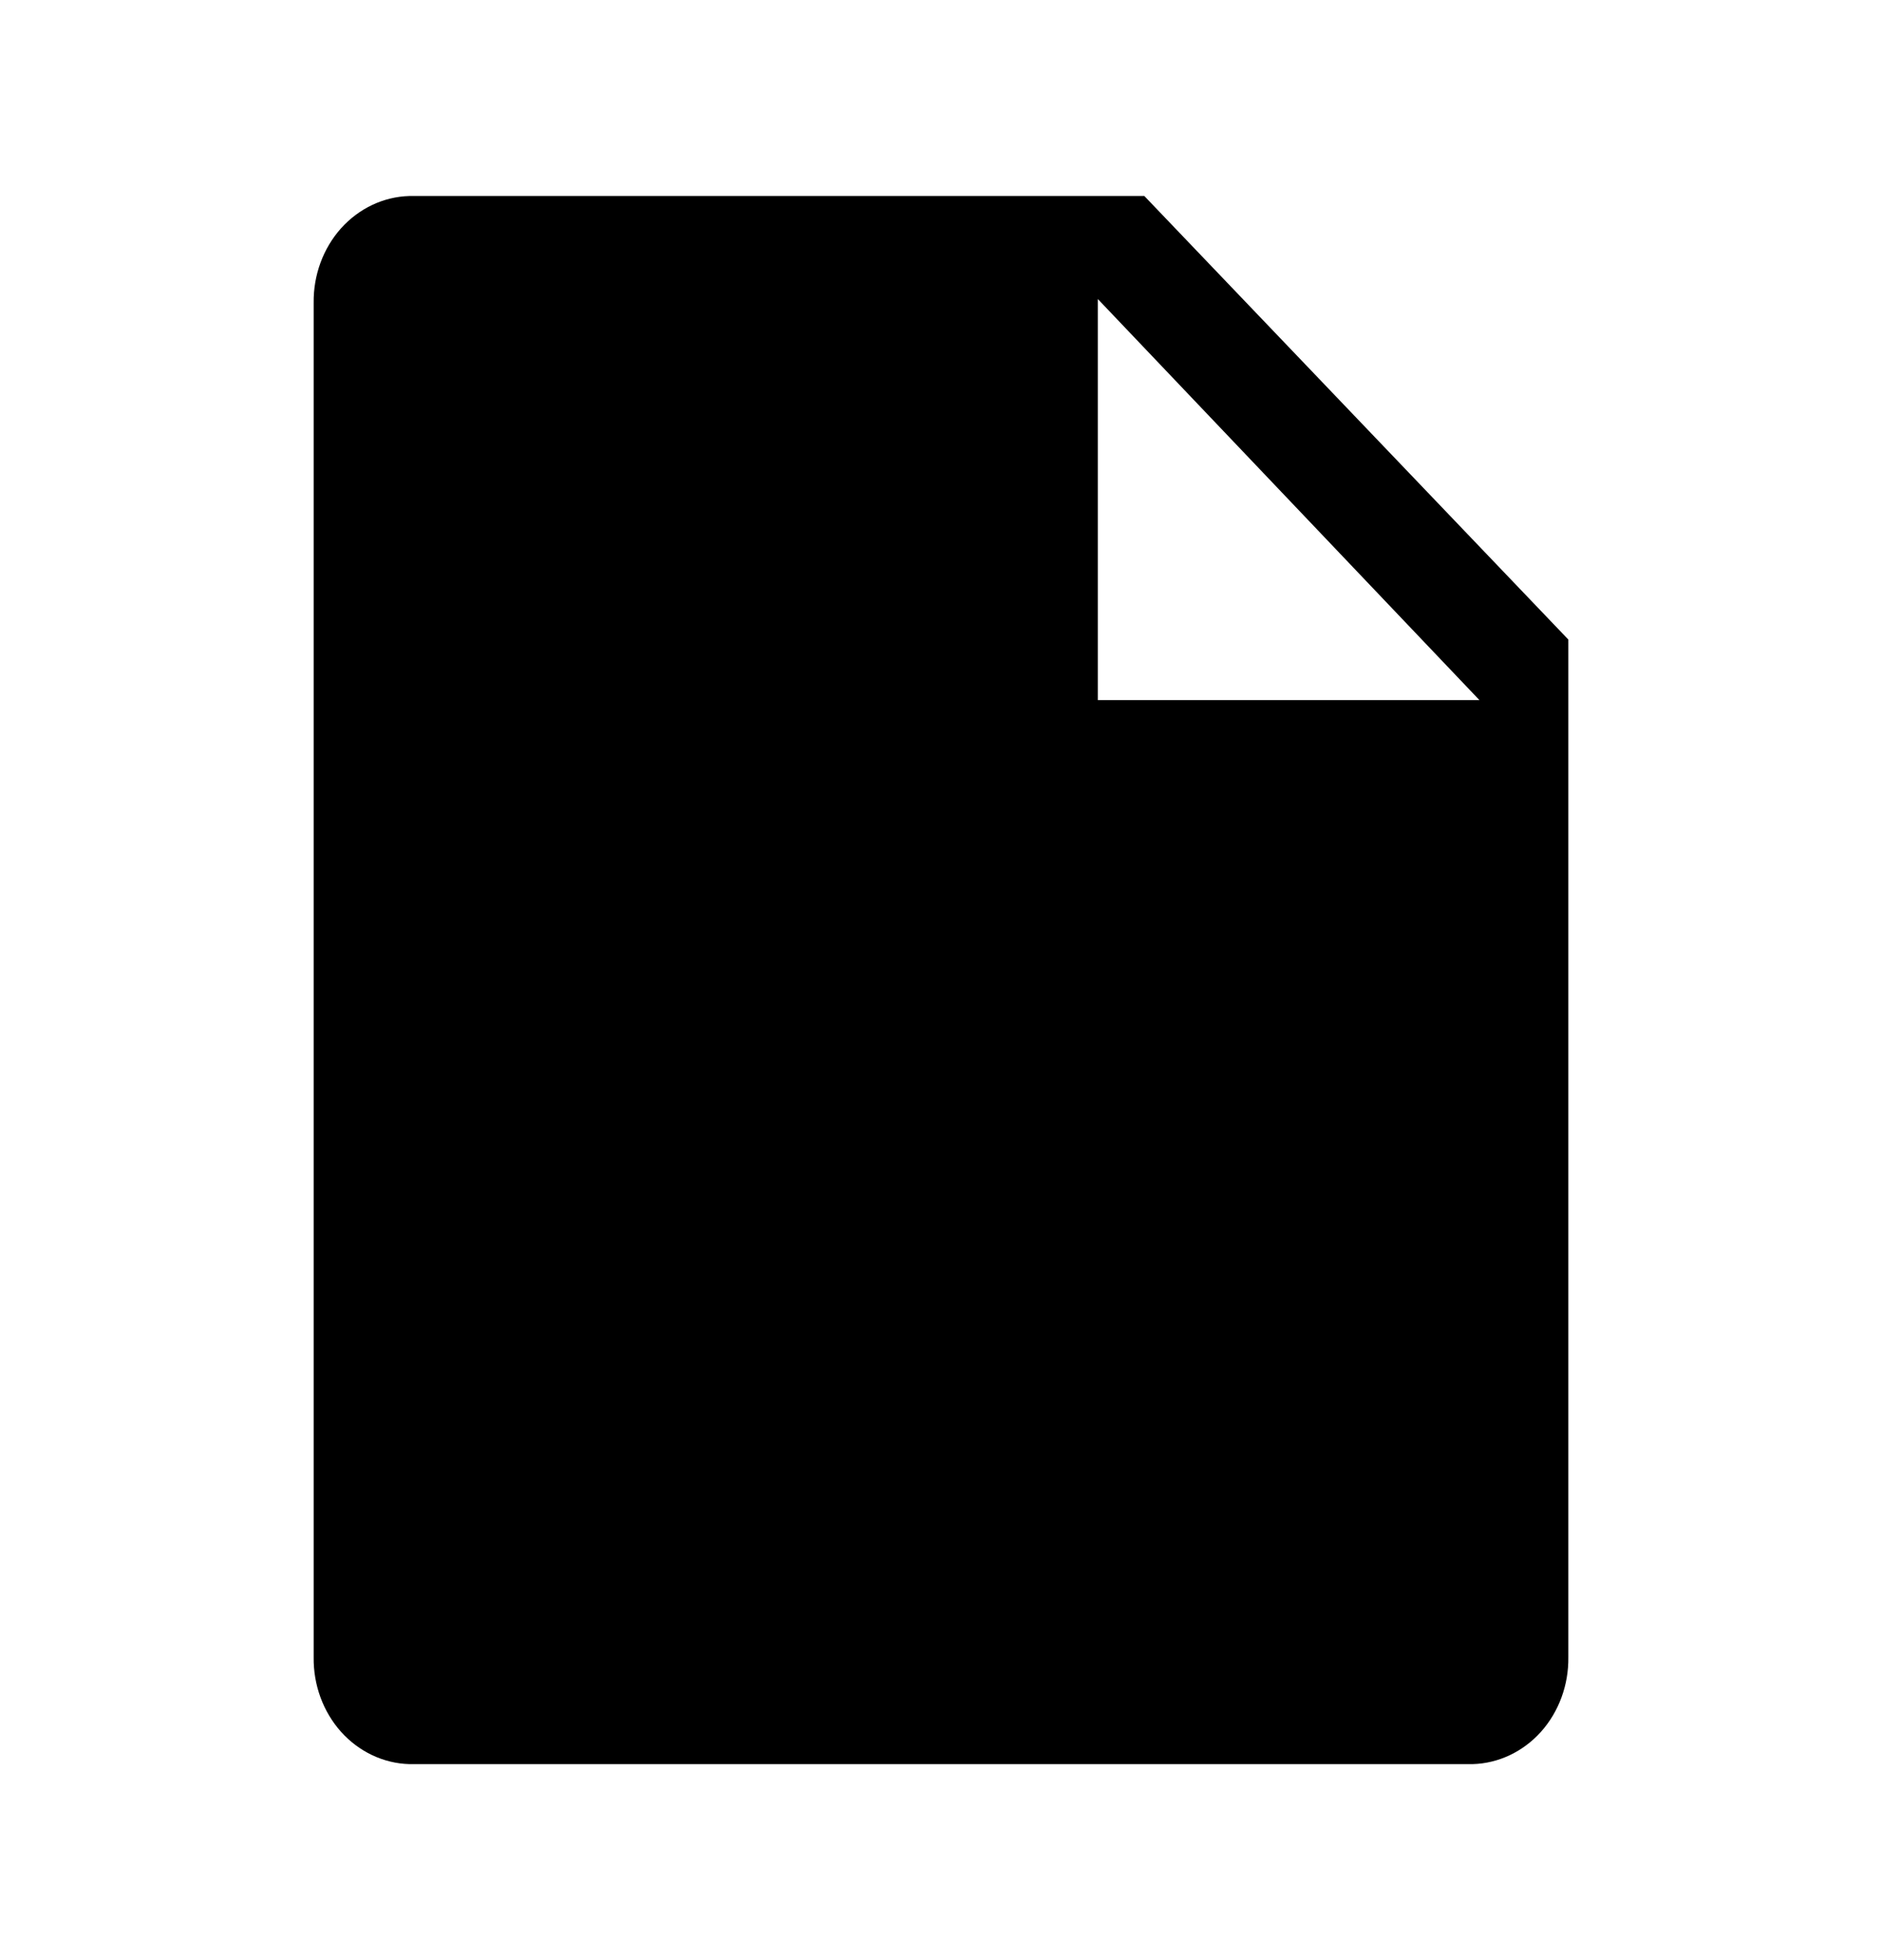 <svg width="24" height="25" viewBox="0 0 24 25" fill="none" xmlns="http://www.w3.org/2000/svg">
<g clip-path="url(#clip0_1_511)">
<path d="M14.593 2.5H5.22C4.89 2.509 4.577 2.658 4.348 2.913C4.12 3.169 3.995 3.511 4 3.864V21.136C3.995 21.489 4.12 21.831 4.348 22.087C4.577 22.342 4.89 22.491 5.22 22.5H18.78C19.11 22.491 19.423 22.342 19.652 22.087C19.88 21.831 20.005 21.489 20 21.136V8.157L14.593 2.5ZM14 8.929V3.814L18.866 8.929H14Z" fill="black"/>
</g>
<defs>
<clipPath id="clip0_1_511">
<rect width="24" height="24" fill="white" transform="translate(0 0.5)"/>
</clipPath>
</defs>
</svg>
